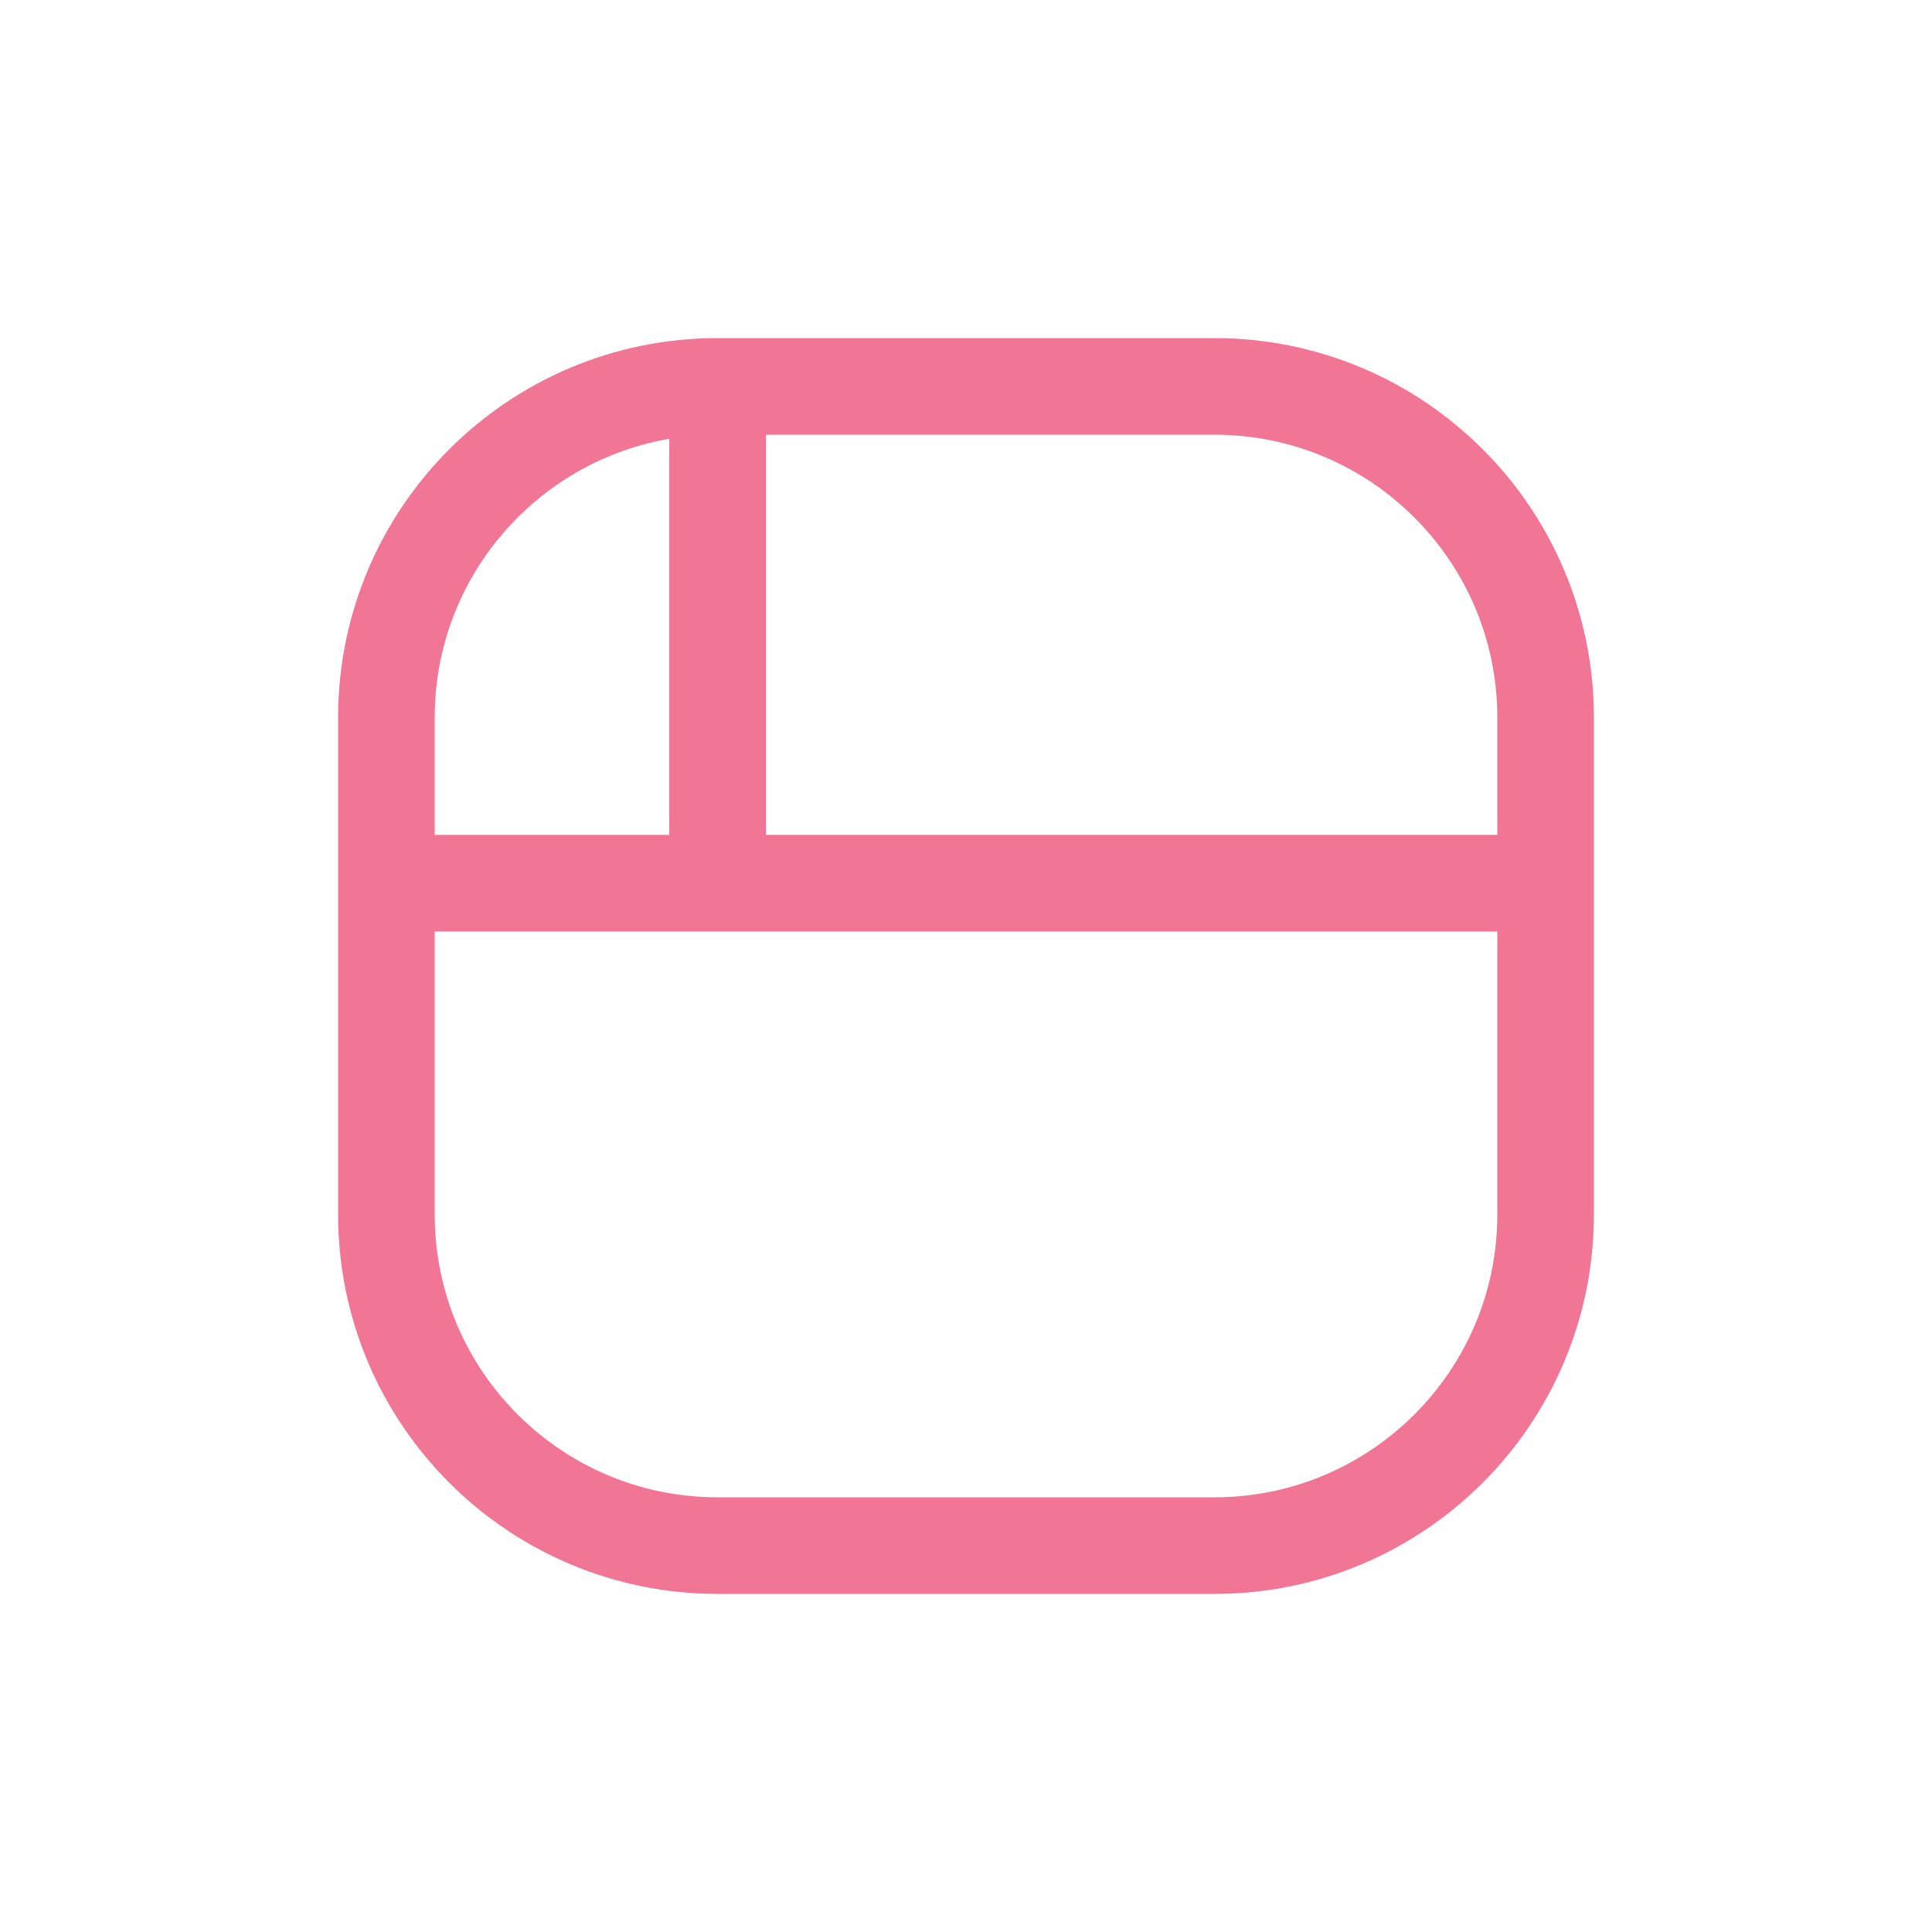 <?xml version="1.0" encoding="UTF-8"?>
<svg width="30px" height="30px" viewBox="0 0 30 30" version="1.1" xmlns="http://www.w3.org/2000/svg" xmlns:xlink="http://www.w3.org/1999/xlink">
    <title>66B22054-FA25-4F98-A9ED-C011D030132F</title>
    <g id="Page-1" stroke="none" stroke-width="1" fill="none" fill-rule="evenodd" stroke-linecap="round" stroke-linejoin="round">
        <g id="pwa-icons" transform="translate(-60, -20)" stroke="#F17595" stroke-width="1.5">
            <g id="ic-home" transform="translate(17, 20)">
                <g id="bt-comunidade" transform="translate(43, 0)">
                    <g id="2" transform="translate(6, 6)">
                        <path d="M5.143,0 C2.303,0 0,2.303 0,5.143 L0,7.714 M5.143,0 L12.857,0 C15.697,0 18,2.303 18,5.143 L18,7.714 M5.143,0 L5.143,7.714 M5.143,7.714 L0,7.714 M5.143,7.714 L18,7.714 M0,7.714 L0,12.857 C0,15.697 2.303,18 5.143,18 L12.857,18 C15.697,18 18,15.697 18,12.857 L18,7.714"></path>
                    </g>
                </g>
            </g>
        </g>
    </g>
</svg>